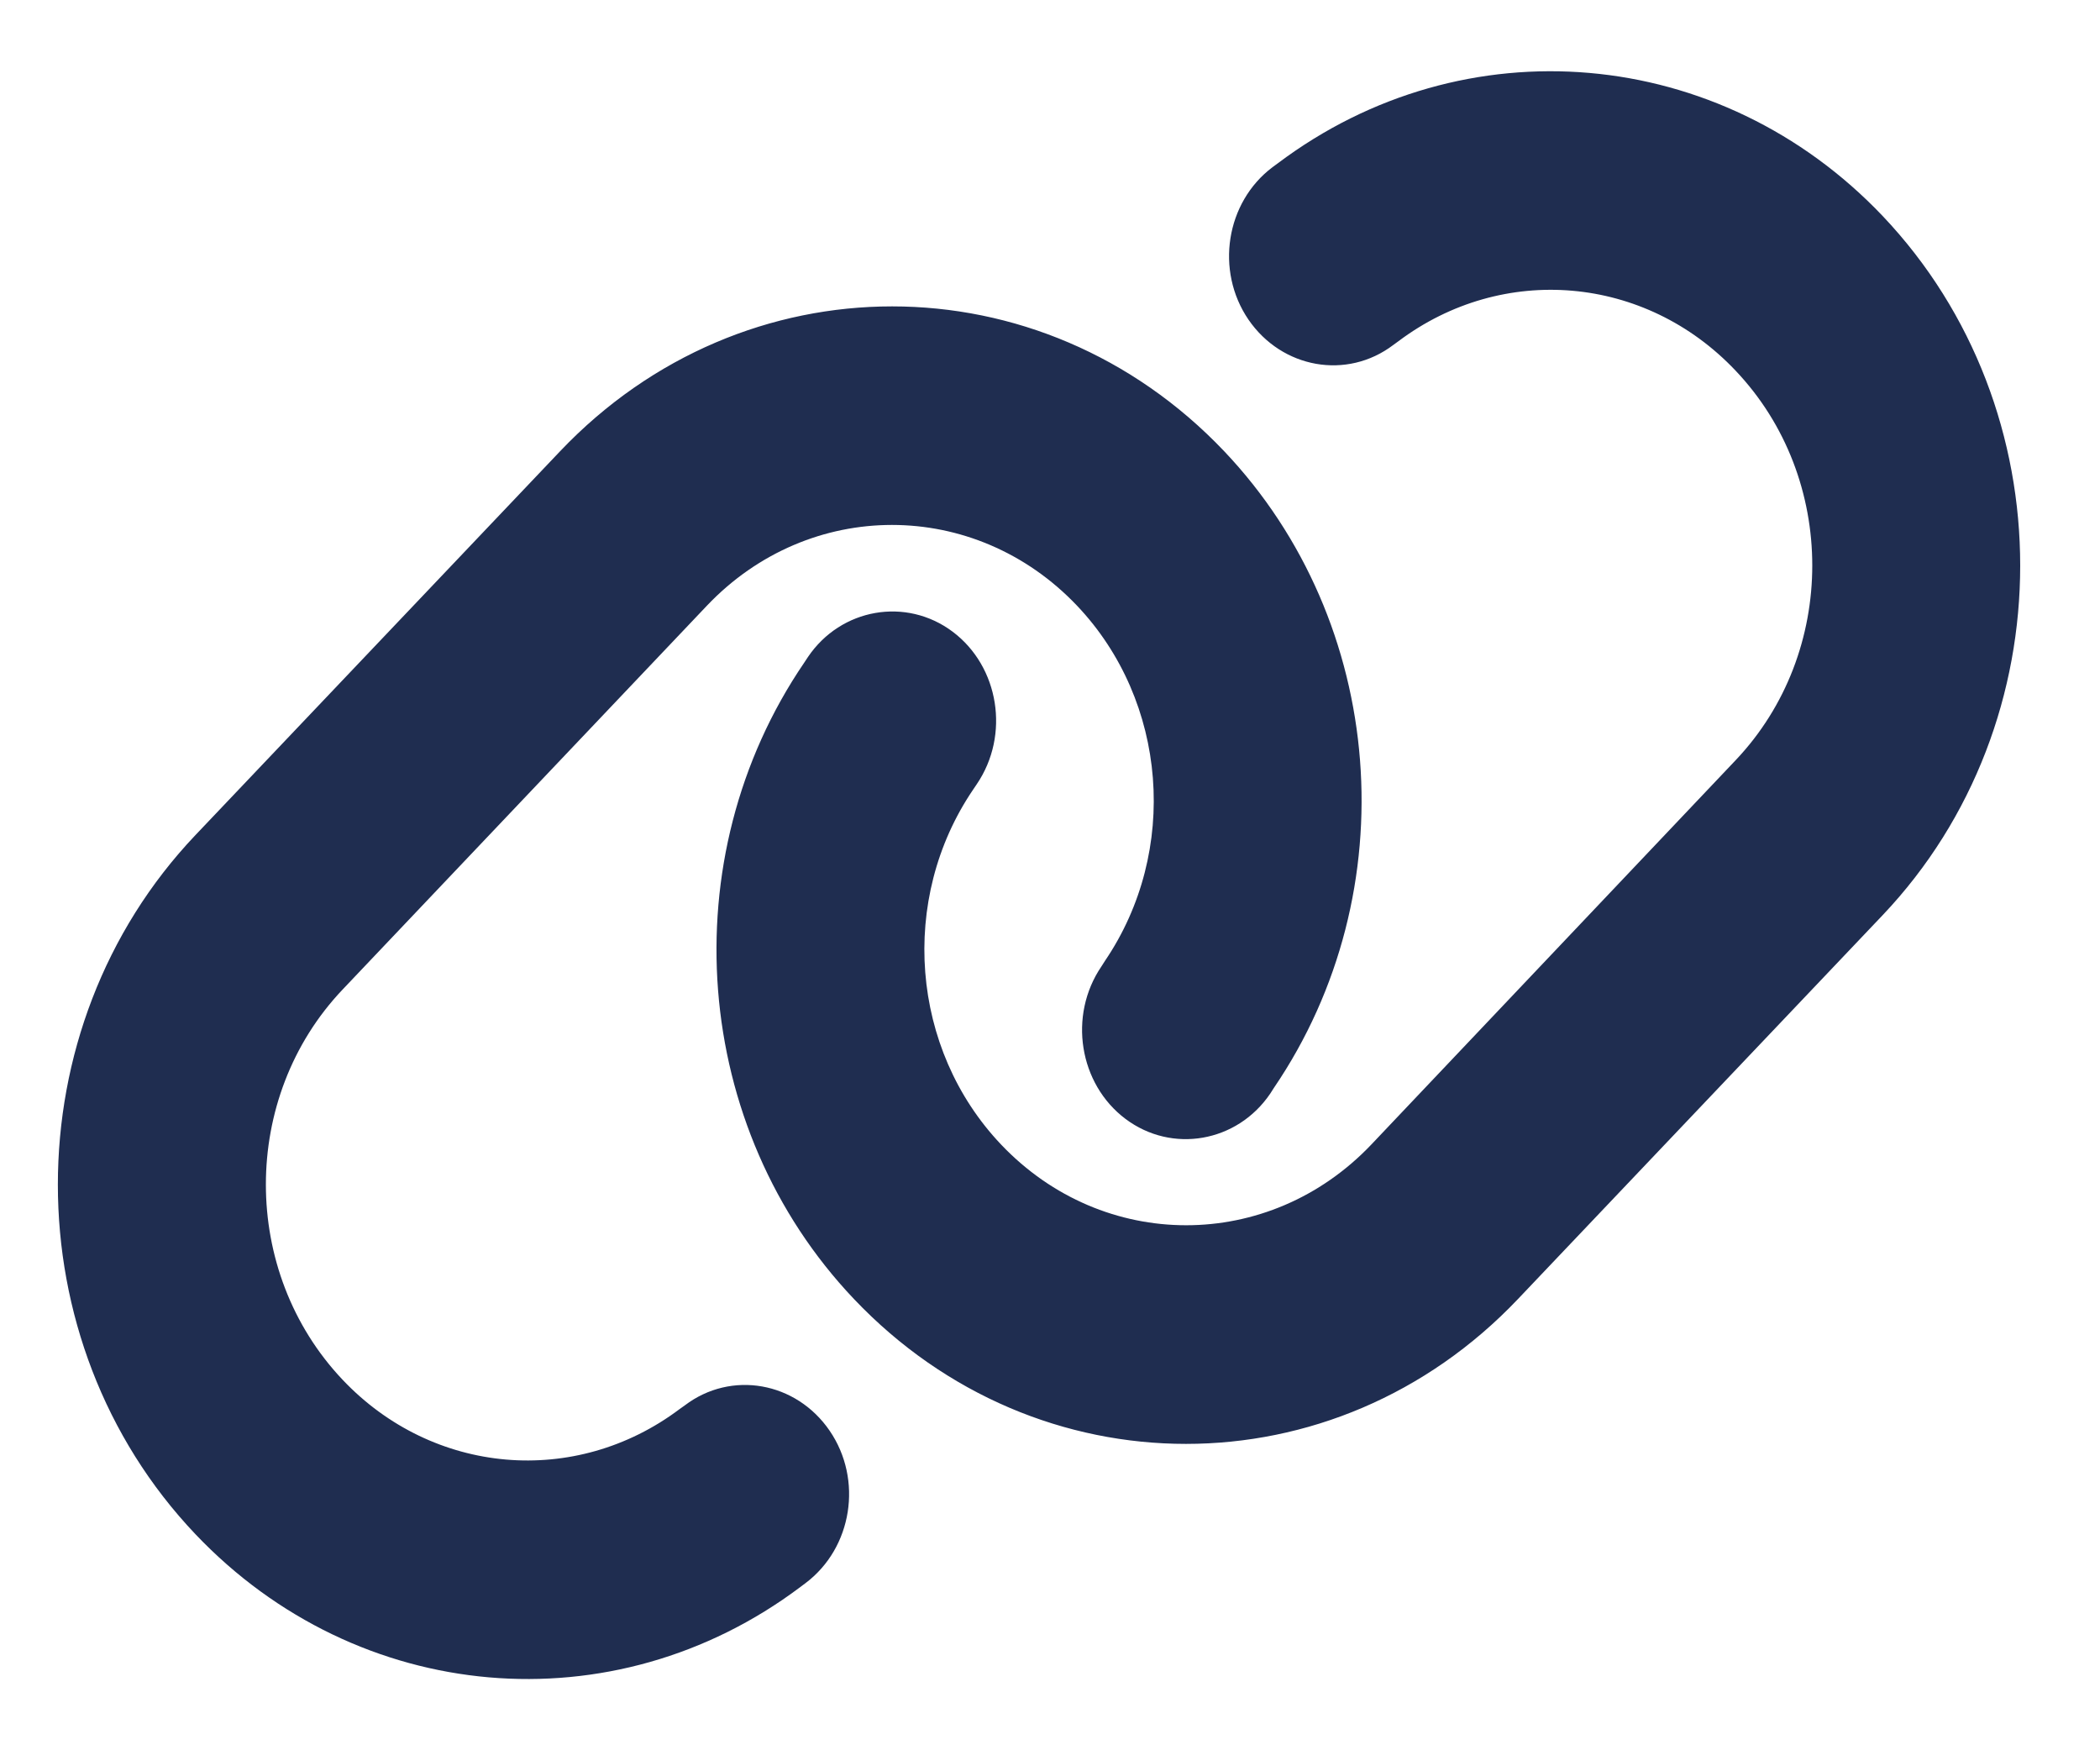 <svg width="18" height="15" viewBox="0 0 18 15" fill="none" xmlns="http://www.w3.org/2000/svg">
<path d="M16.137 7.843C17.709 6.187 17.709 3.507 16.137 1.851C14.745 0.387 12.552 0.196 10.952 1.4L10.907 1.433C10.507 1.734 10.415 2.32 10.701 2.739C10.988 3.158 11.545 3.258 11.943 2.956L11.987 2.924C12.881 2.253 14.102 2.358 14.876 3.176C15.753 4.099 15.753 5.593 14.876 6.516L11.754 9.809C10.877 10.731 9.457 10.731 8.581 9.809C7.804 8.991 7.704 7.705 8.341 6.767L8.372 6.721C8.659 6.299 8.564 5.713 8.166 5.414C7.768 5.115 7.208 5.212 6.925 5.631L6.894 5.678C5.747 7.359 5.928 9.668 7.32 11.133C8.892 12.788 11.439 12.788 13.011 11.133L16.137 7.843ZM1.675 7.157C0.103 8.812 0.103 11.493 1.675 13.148C3.067 14.613 5.26 14.804 6.861 13.6L6.905 13.567C7.306 13.265 7.398 12.68 7.111 12.261C6.824 11.842 6.268 11.742 5.87 12.044L5.825 12.076C4.932 12.747 3.71 12.642 2.936 11.824C2.06 10.898 2.06 9.404 2.936 8.481L6.059 5.191C6.936 4.268 8.355 4.268 9.232 5.191C10.008 6.009 10.109 7.295 9.471 8.235L9.441 8.282C9.154 8.704 9.249 9.29 9.647 9.589C10.045 9.888 10.604 9.791 10.888 9.372L10.918 9.325C12.065 7.641 11.884 5.332 10.493 3.867C8.92 2.212 6.374 2.212 4.801 3.867L1.675 7.157Z" fill="#1F2D50"/>
</svg>
